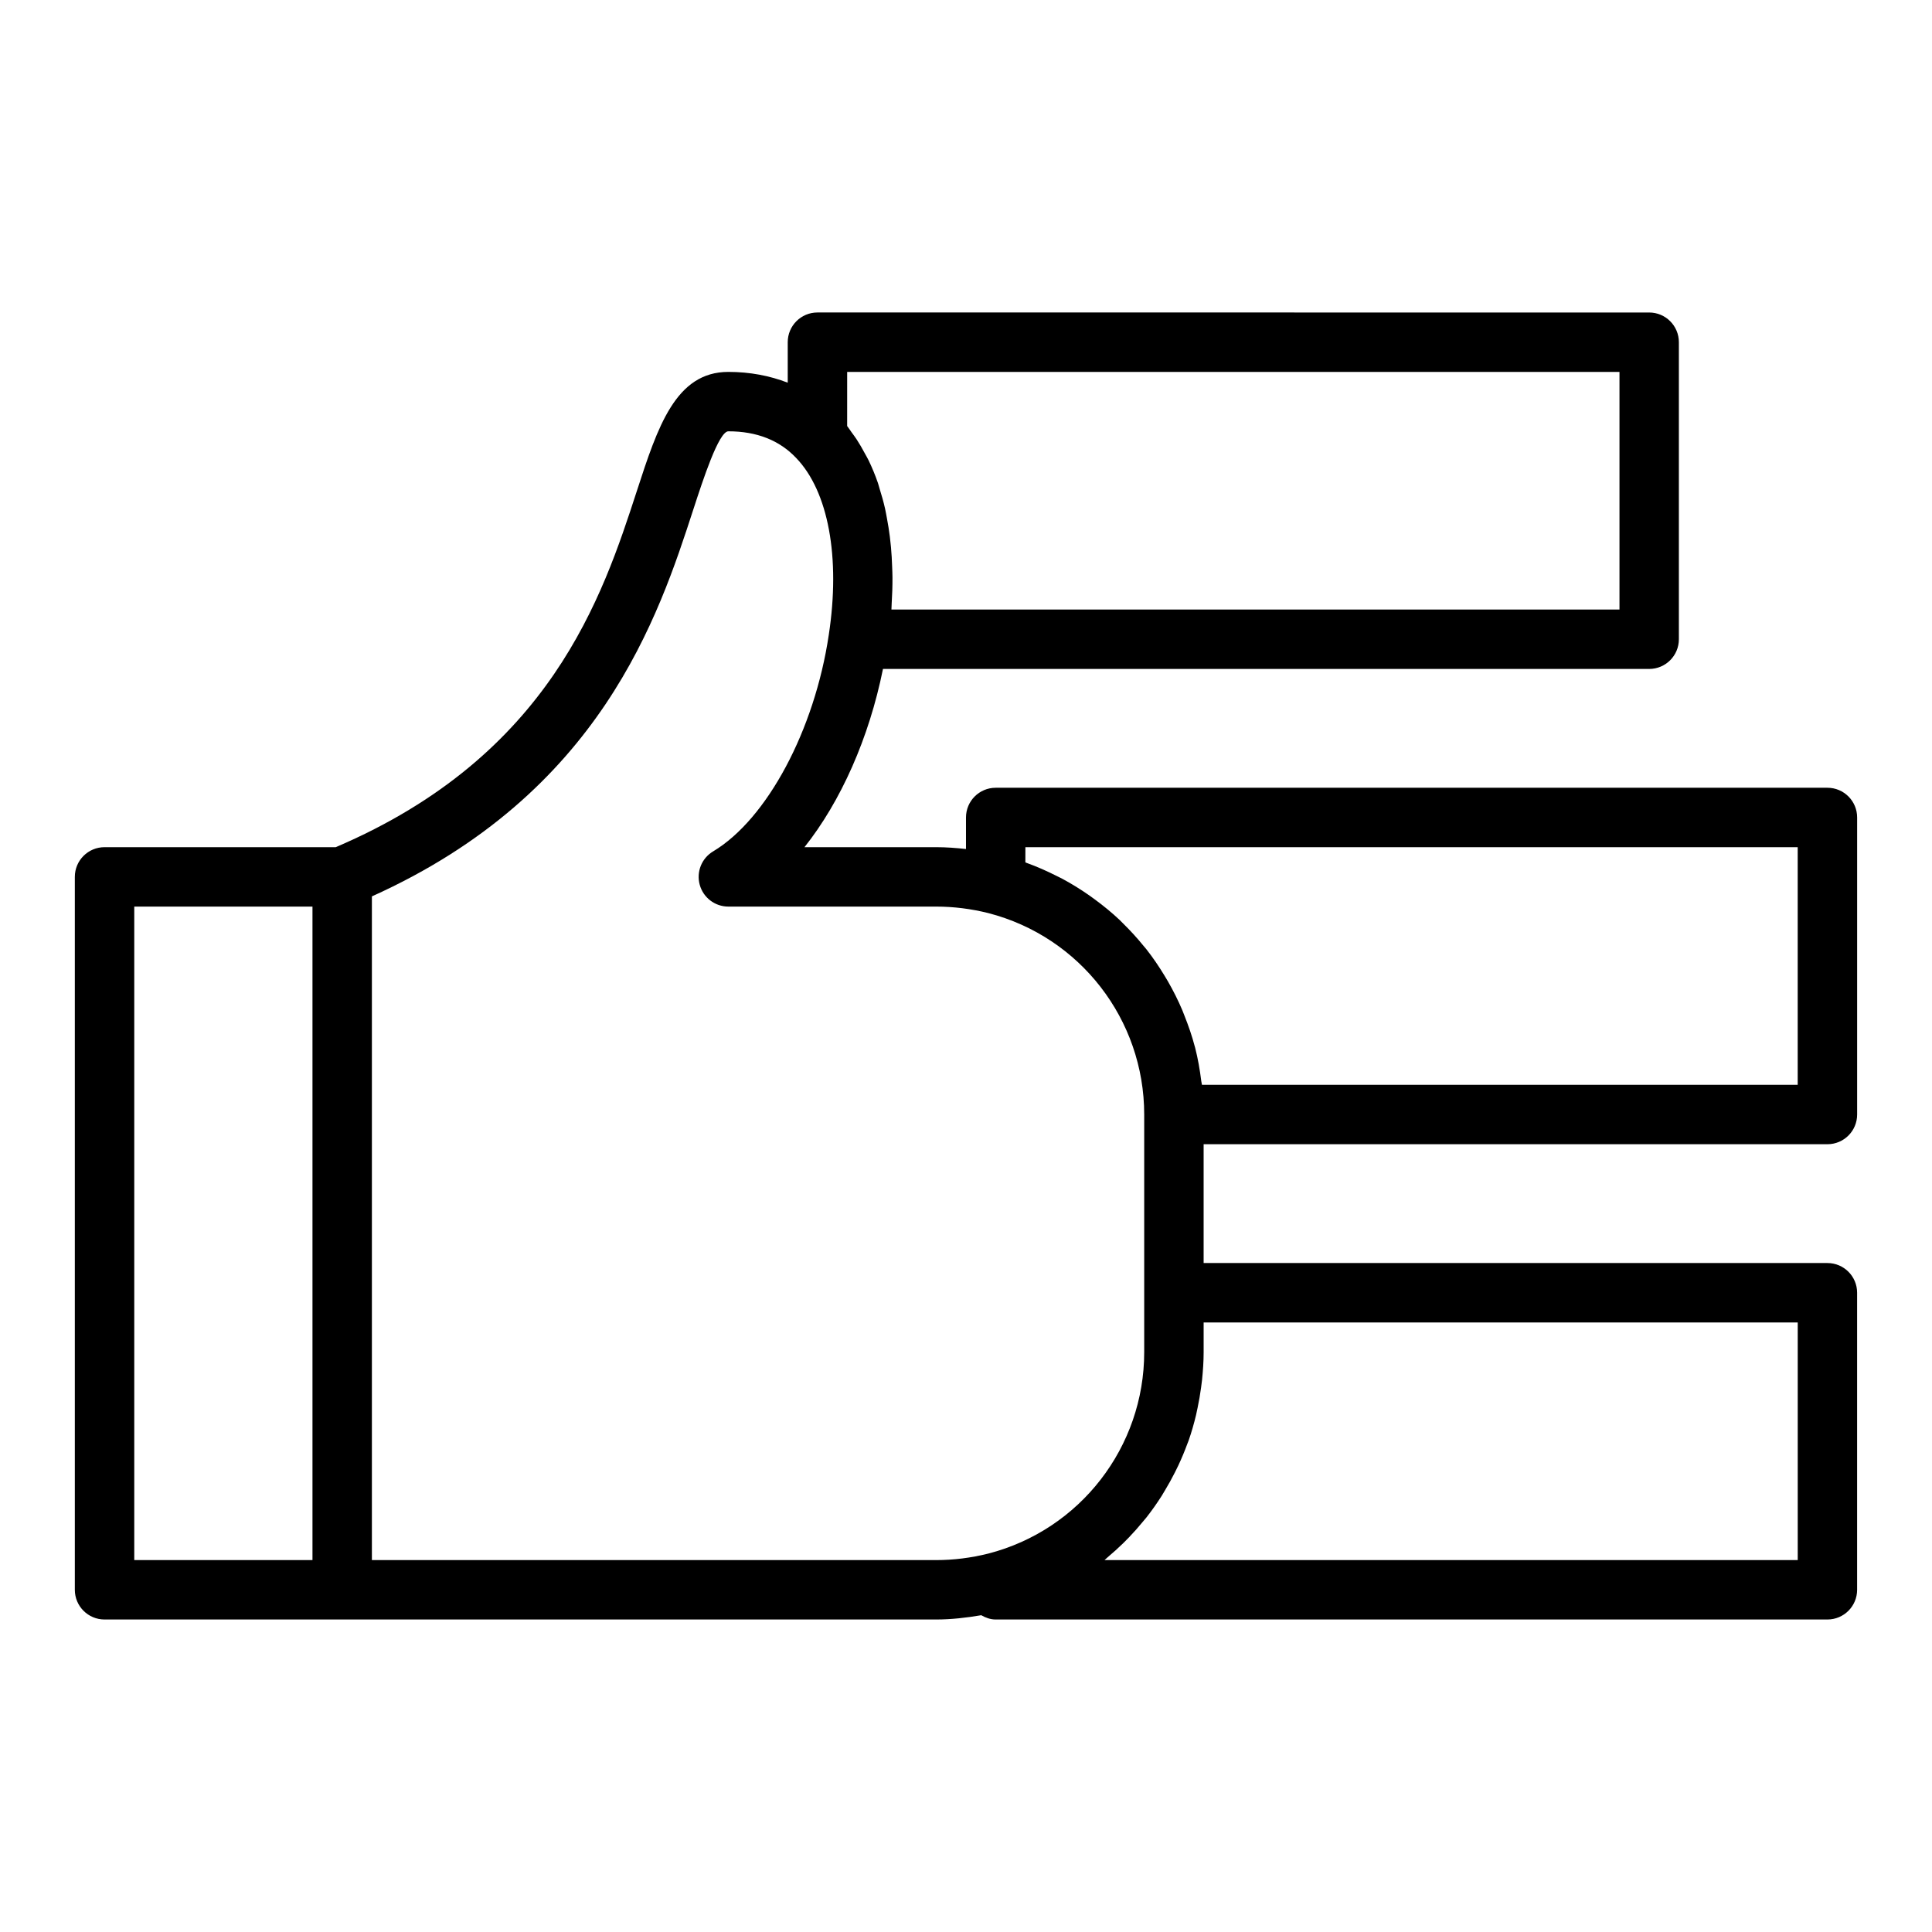 <?xml version="1.0" encoding="UTF-8"?>
<!-- Uploaded to: SVG Repo, www.svgrepo.com, Generator: SVG Repo Mixer Tools -->
<svg fill="#000000" width="800px" height="800px" version="1.1" viewBox="144 144 512 512" xmlns="http://www.w3.org/2000/svg">
 <path d="m628.29 447.23c4.348 0 7.871-3.523 7.871-7.871v-78.723c0-4.348-3.523-7.871-7.871-7.871h-220.42c-4.348 0-7.871 3.523-7.871 7.871v8.363c-2.629-0.289-5.258-0.488-7.875-0.488h-34.93c9.645-12.16 17.09-28.855 20.805-47.23l203.05-0.004c4.348 0 7.871-3.523 7.871-7.871v-78.719c0-4.348-3.523-7.871-7.871-7.871l-220.42-0.004c-4.348 0-7.871 3.523-7.871 7.871v10.734c-4.789-1.855-10.059-2.859-15.742-2.859-13.977 0-18.723 14.59-24.219 31.484-9.105 27.996-22.891 70.168-79.82 94.469h-61.273c-4.348 0-7.871 3.523-7.871 7.871v188.93c0 4.348 3.523 7.871 7.871 7.871h220.42c3.953 0 7.938-0.461 11.918-1.133 1.148 0.656 2.406 1.133 3.824 1.133h220.42c4.348 0 7.871-3.523 7.871-7.871v-78.723c0-4.348-3.523-7.871-7.871-7.871h-165.31v-31.488zm-212.55-78.719h204.67v62.977h-157.88c-0.035-0.328-0.137-0.637-0.176-0.965-0.375-3.012-0.887-5.984-1.633-8.879-0.02-0.082-0.051-0.156-0.07-0.238-0.746-2.852-1.707-5.617-2.789-8.328-0.184-0.465-0.352-0.93-0.547-1.391-1.109-2.613-2.379-5.137-3.785-7.586-0.293-0.508-0.594-1.004-0.895-1.504-1.477-2.434-3.066-4.789-4.82-7.023-0.238-0.301-0.5-0.582-0.742-0.883-1.703-2.098-3.527-4.094-5.461-5.988-0.297-0.293-0.574-0.602-0.879-0.887-2.047-1.934-4.234-3.719-6.512-5.402-0.508-0.375-1.012-0.746-1.531-1.109-2.301-1.609-4.695-3.098-7.195-4.438-0.484-0.258-0.98-0.484-1.469-0.73-2.555-1.289-5.188-2.465-7.926-3.449-0.133-0.047-0.242-0.117-0.367-0.16zm-47.23-125.95h204.67v62.977h-192.94c0.004-0.07 0.004-0.137 0.008-0.207 0.031-0.453 0.027-0.883 0.055-1.332 0.148-2.375 0.223-4.711 0.211-6.996-0.004-0.922-0.051-1.816-0.082-2.723-0.059-1.785-0.156-3.543-0.312-5.262-0.086-0.953-0.188-1.895-0.305-2.824-0.207-1.648-0.469-3.25-0.766-4.828-0.164-0.859-0.309-1.73-0.496-2.566-0.41-1.809-0.902-3.547-1.438-5.25-0.16-0.504-0.277-1.043-0.449-1.539-0.723-2.102-1.555-4.098-2.473-6.008-0.324-0.672-0.699-1.281-1.047-1.93-0.668-1.246-1.359-2.461-2.113-3.609-0.441-0.668-0.91-1.305-1.379-1.938-0.391-0.535-0.738-1.117-1.148-1.625zm-188.93 141.7h47.23v173.18h-47.23zm62.977 173.18v-175.89c60.727-27.348 76-74.297 85.215-102.64 2.512-7.707 6.707-20.609 9.25-20.609 7.488 0 13.512 2.352 17.953 7.047 8.551 8.852 11.793 26.371 8.66 46.898-3.758 25.238-16.367 48.836-30.652 57.379-3.039 1.816-4.488 5.438-3.547 8.852 0.938 3.414 4.043 5.777 7.586 5.777h55.105c4.586 0 9.238 0.586 13.777 1.719 24.332 6.277 41.324 28.23 41.324 53.387v62.973c0 25.145-16.98 47.09-41.301 53.375-4.586 1.148-9.227 1.73-13.805 1.73zm377.86-62.977v62.977h-183.71c0.293-0.238 0.547-0.516 0.84-0.758 1.438-1.203 2.82-2.457 4.156-3.762 0.504-0.496 1-0.996 1.488-1.504 1.309-1.363 2.559-2.777 3.754-4.238 0.297-0.359 0.613-0.703 0.898-1.07 1.43-1.824 2.762-3.719 4.008-5.672 0.312-0.492 0.594-1 0.895-1.5 0.93-1.543 1.805-3.117 2.617-4.731 0.312-0.621 0.625-1.242 0.918-1.871 0.871-1.863 1.668-3.766 2.379-5.707 0.102-0.281 0.23-0.555 0.328-0.836 0.777-2.215 1.422-4.488 1.977-6.789 0.152-0.629 0.27-1.27 0.406-1.906 0.375-1.77 0.684-3.555 0.926-5.363 0.094-0.699 0.191-1.391 0.266-2.094 0.242-2.414 0.414-4.84 0.414-7.301v-7.871z"/>
</svg>
